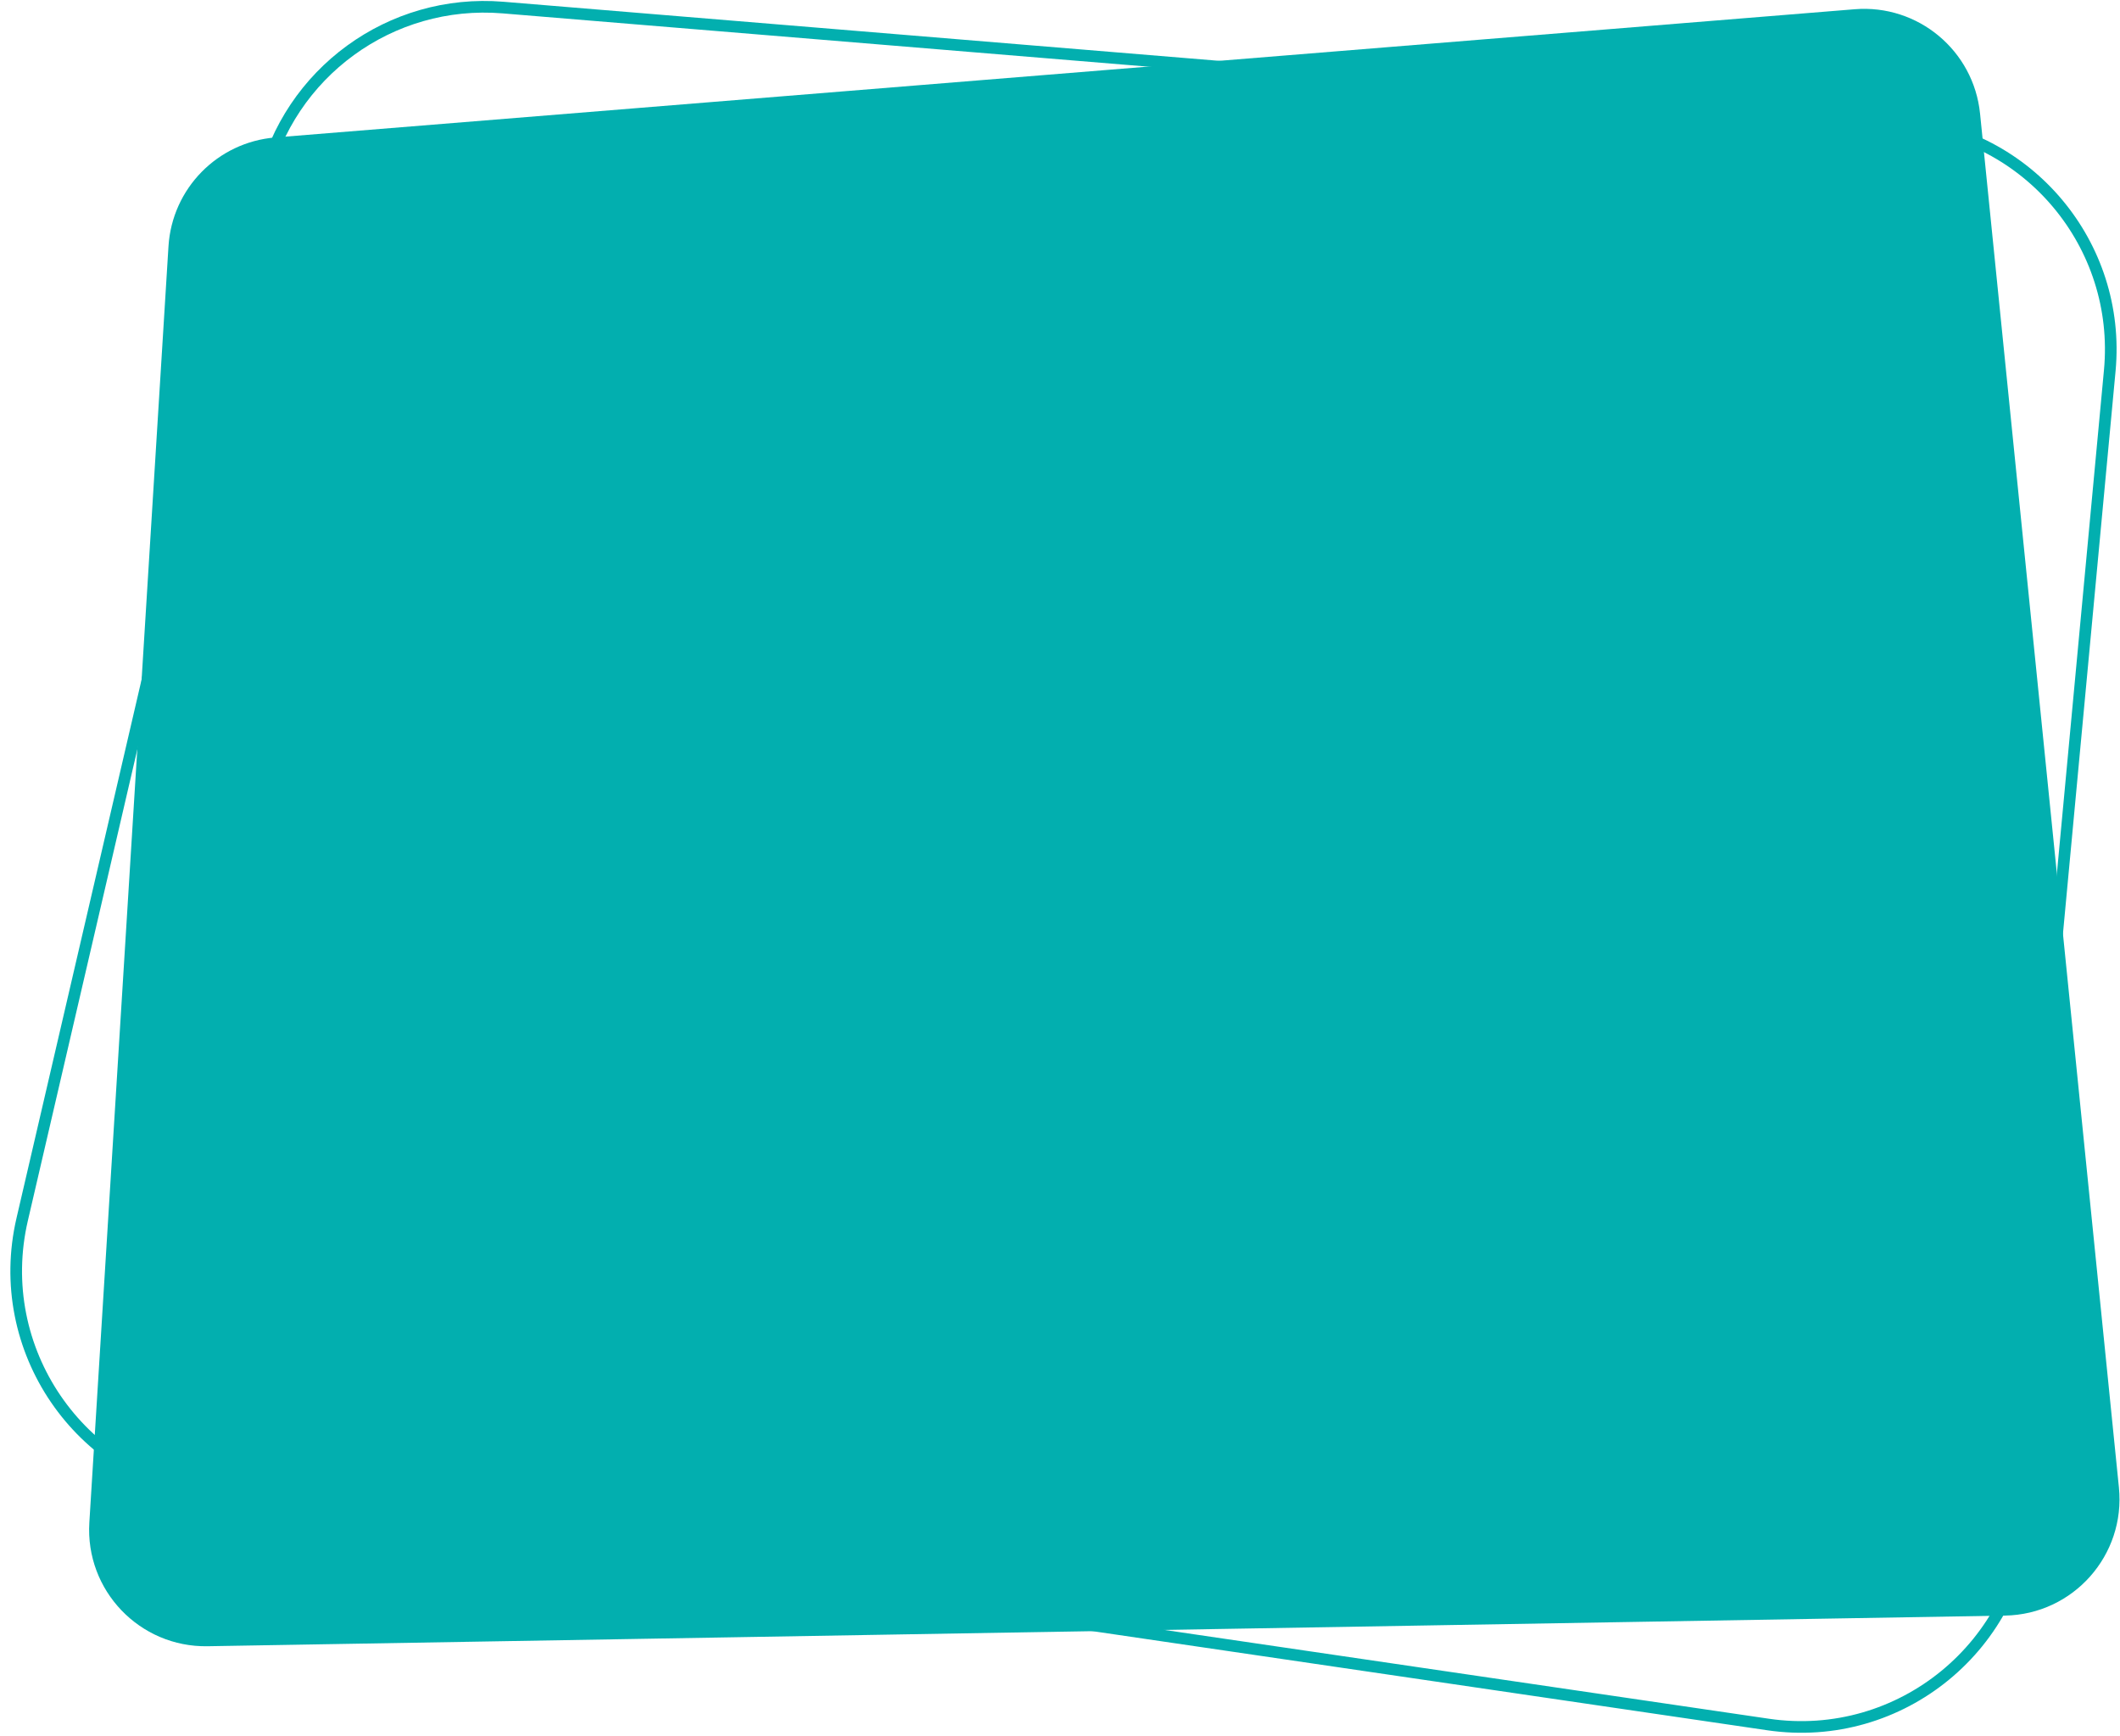 <svg width="182" height="149" viewBox="0 0 182 149" fill="none" xmlns="http://www.w3.org/2000/svg">
    <path d="M176.504 81.183L176.503 81.194L176.502 81.204L174.094 129.708C173.523 141.204 163.172 149.707 151.784 148.034L18.063 128.391C6.781 126.734 -0.678 115.793 1.902 104.686L22.58 15.67C24.769 6.247 33.537 -0.147 43.179 0.649L163.31 10.564C174.126 11.457 182.132 21.009 181.121 31.814L176.504 81.183Z" stroke="#02AFAF"/>
    <path d="M14.464 21.147C14.771 16.184 18.679 12.201 23.636 11.799L159.228 0.793C164.656 0.353 169.438 4.336 169.986 9.755L181.906 127.681C182.495 133.504 177.979 138.586 172.127 138.685L17.821 141.316C11.988 141.415 7.309 136.521 7.67 130.698L14.464 21.147Z" fill="#02AFAF"/>
</svg>
